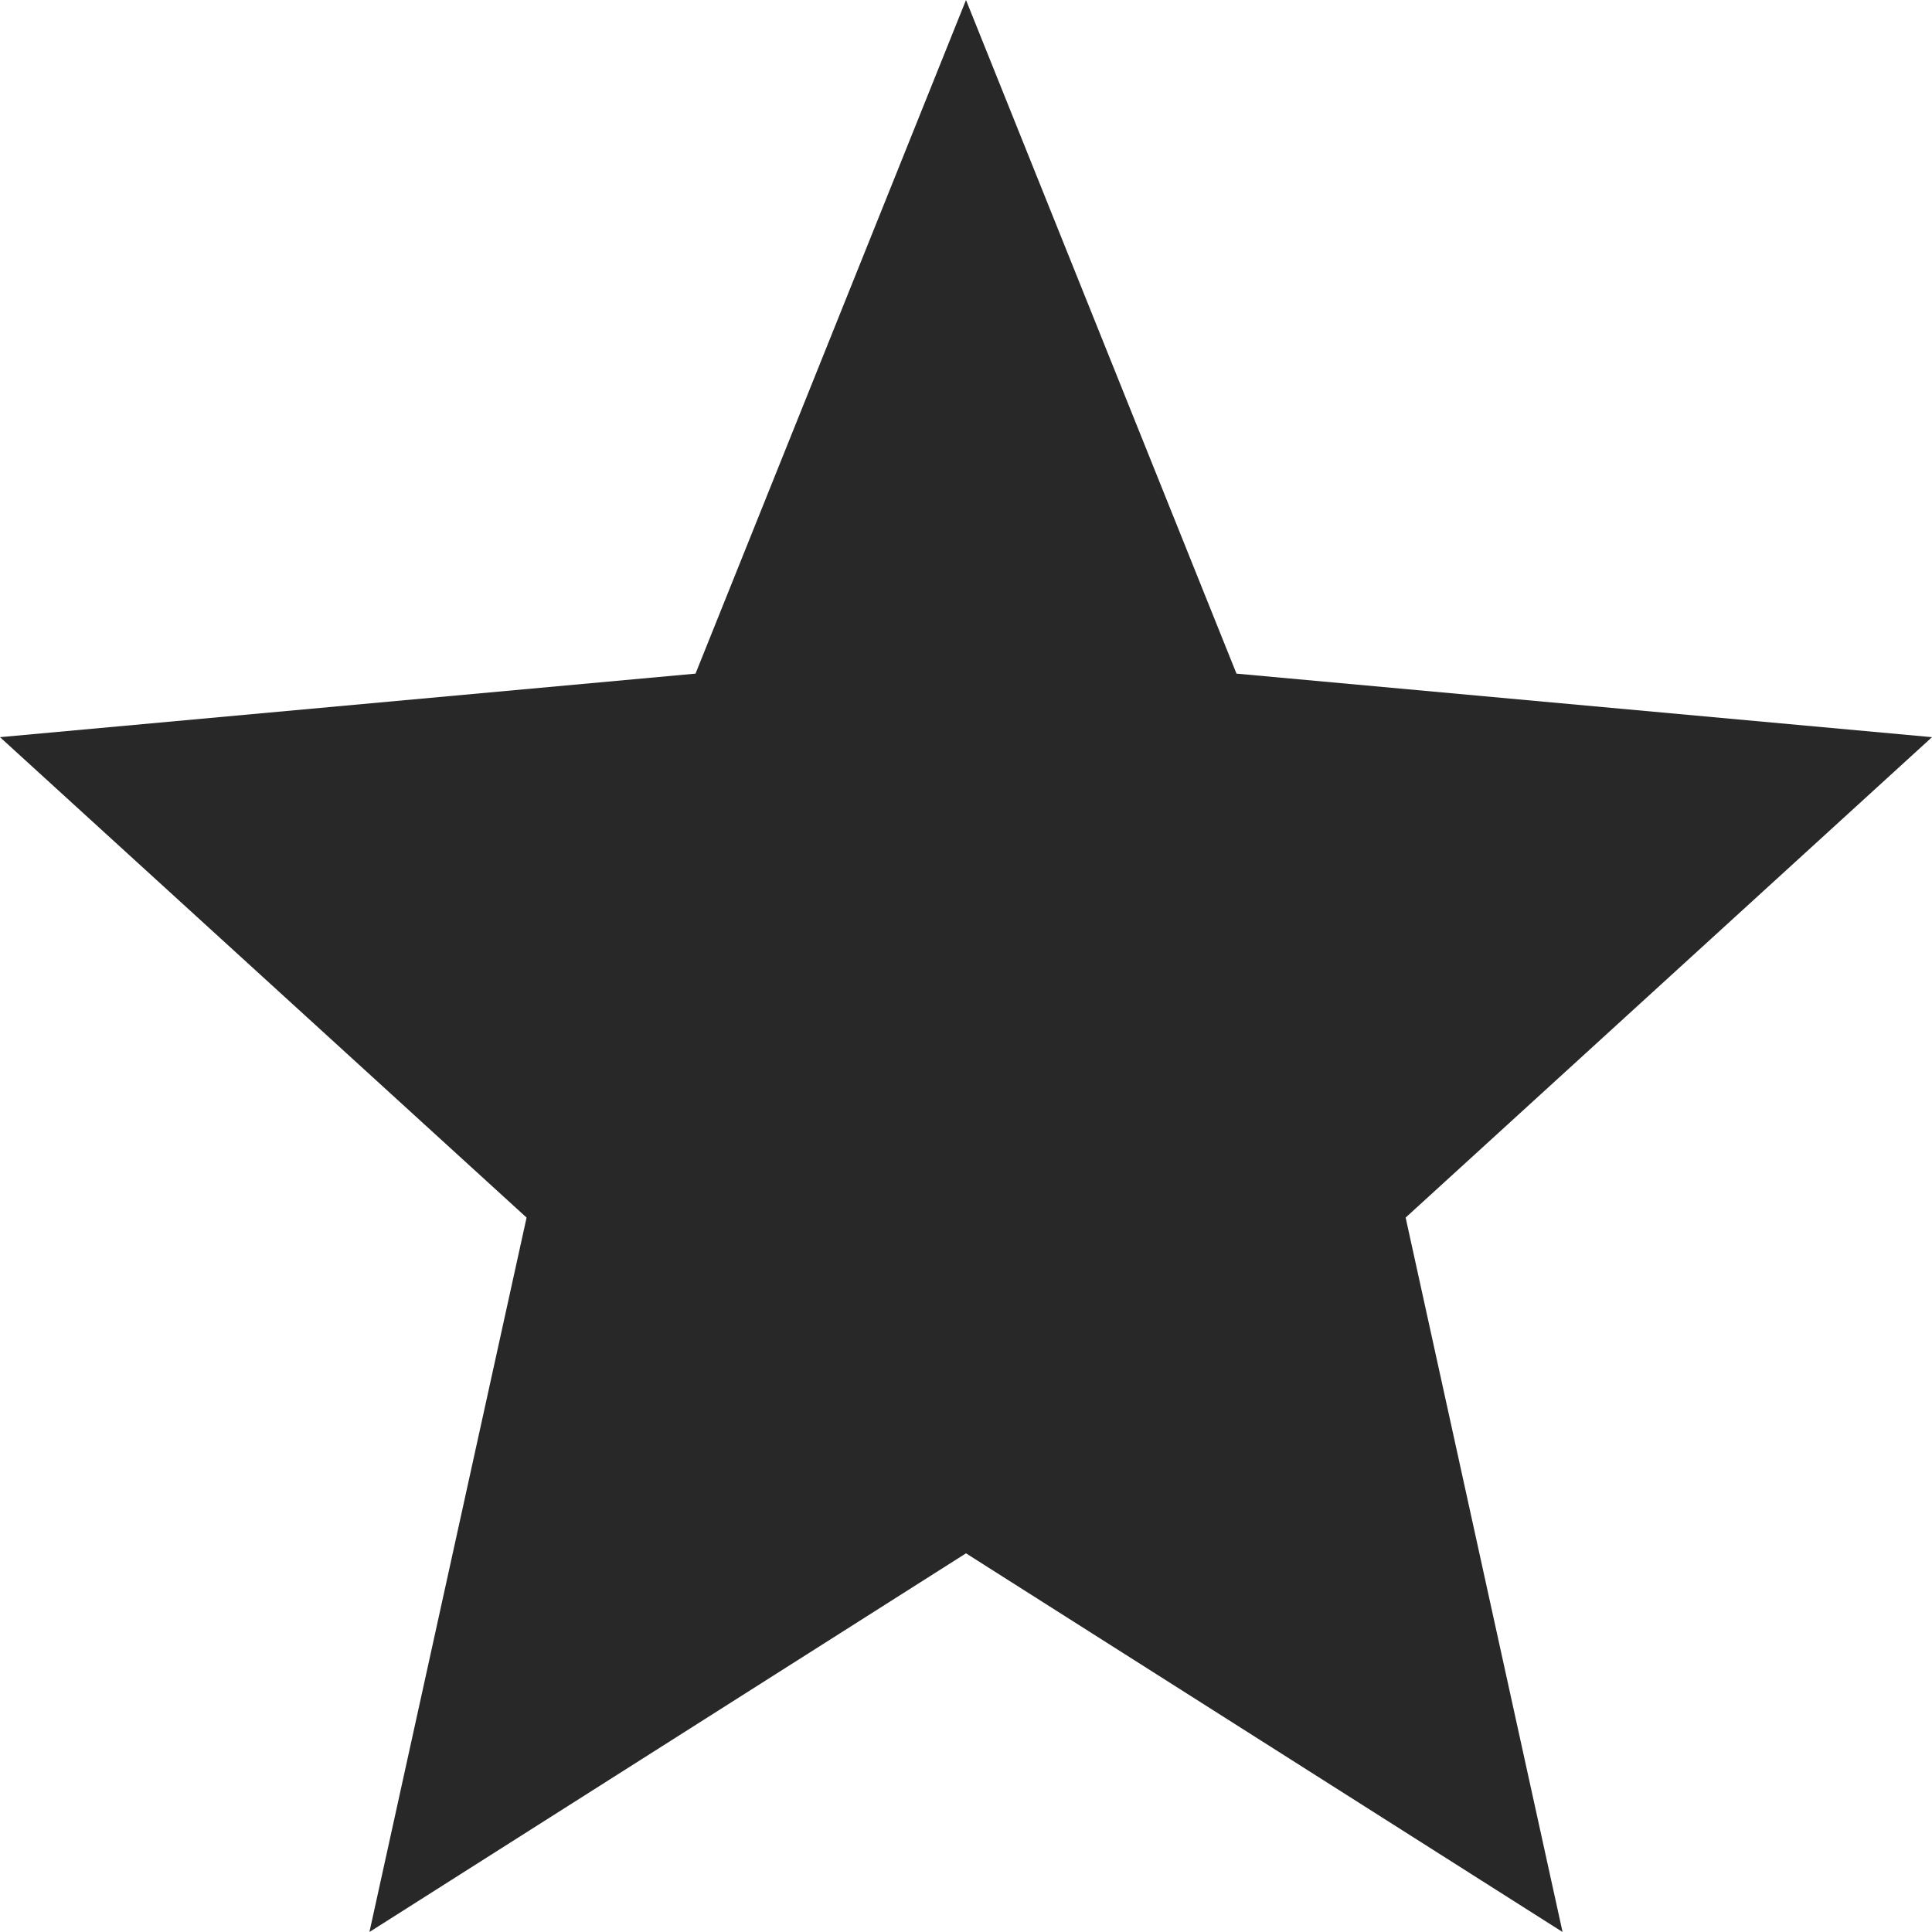 <svg width="9" height="9" viewBox="0 0 9 9" fill="none" xmlns="http://www.w3.org/2000/svg">
<path d="M1.721 9L2.453 5.672L0 3.434L3.24 3.138L4.5 0L5.76 3.138L9 3.434L6.548 5.672L7.279 9L4.5 7.236L1.721 9Z" fill="#282828"/>
</svg>
